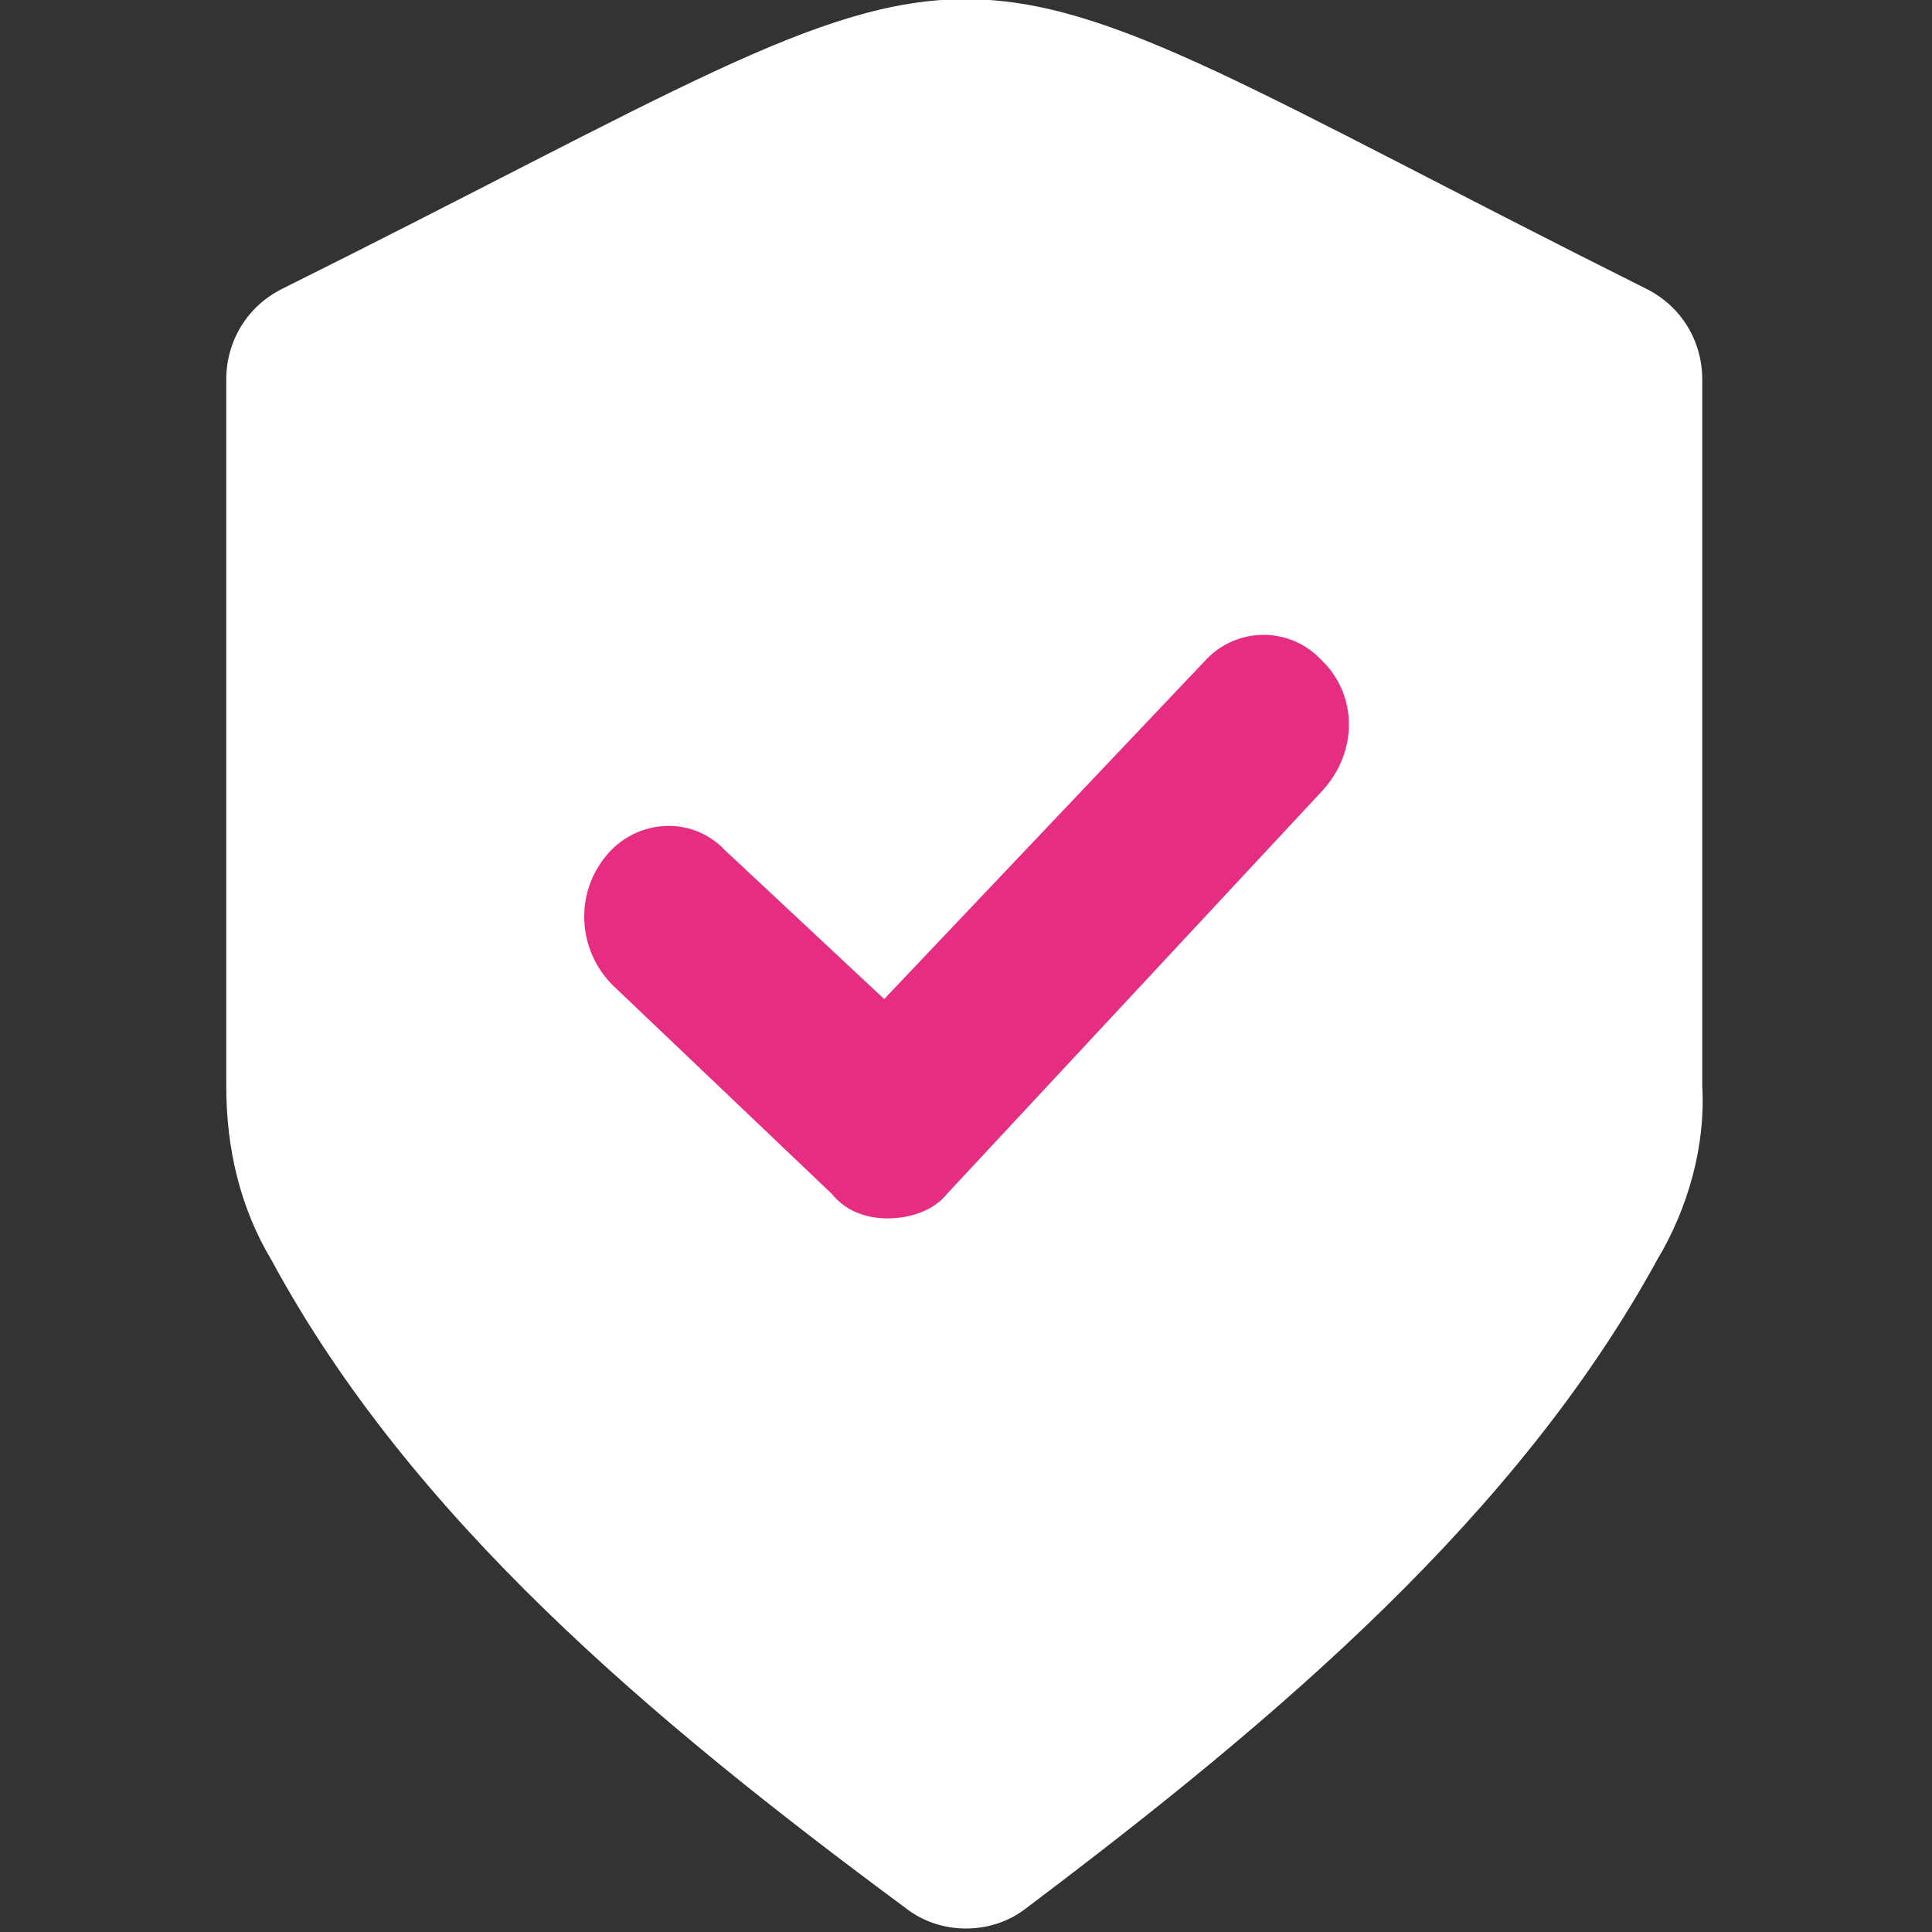 <?xml version="1.0" encoding="utf-8"?>
<!-- Generator: Adobe Illustrator 26.0.3, SVG Export Plug-In . SVG Version: 6.00 Build 0)  -->
<svg version="1.1" id="Icon_easy_Sicura_intelligente"
	 xmlns="http://www.w3.org/2000/svg" xmlns:xlink="http://www.w3.org/1999/xlink" x="0px" y="0px" viewBox="0 0 55.5 55.5"
	 enable-background="new 0 0 55.5 55.5" xml:space="preserve">
<rect x="0" y="0" width="55.5" height="55.5" fill="#333333" stroke="none"/>
<path fill="#FFFFFF" d="M8.1,8.3c-1,0.5-1.6,1.5-1.6,2.6v20.3c0,1.8,0.4,3.5,1.3,5c4,7.4,10.9,13.2,18.2,18.6c1,0.8,2.5,0.8,3.5,0
	c7.3-5.5,14.1-11.3,18.1-18.6c0.9-1.5,1.4-3.3,1.3-5V10.9c0-1.1-0.6-2.1-1.6-2.6C25.1-2.8,30.4-2.8,8.1,8.3"/>
<path fill="#E62D82" d="M25.5,35c-0.6,0-1.2-0.2-1.6-0.7l-6.3-6c-1-1-1.1-2.6-0.2-3.7c0.8-1,2.3-1.2,3.3-0.3c0,0,0.1,0.1,0.1,0.1
	l4.6,4.3l9.2-9.7c0.9-1,2.4-1,3.3-0.1c0,0,0.1,0.1,0.1,0.1c1,1,1,2.6,0,3.7L27.2,34.3C26.8,34.8,26.1,35,25.5,35z"/>
</svg>

